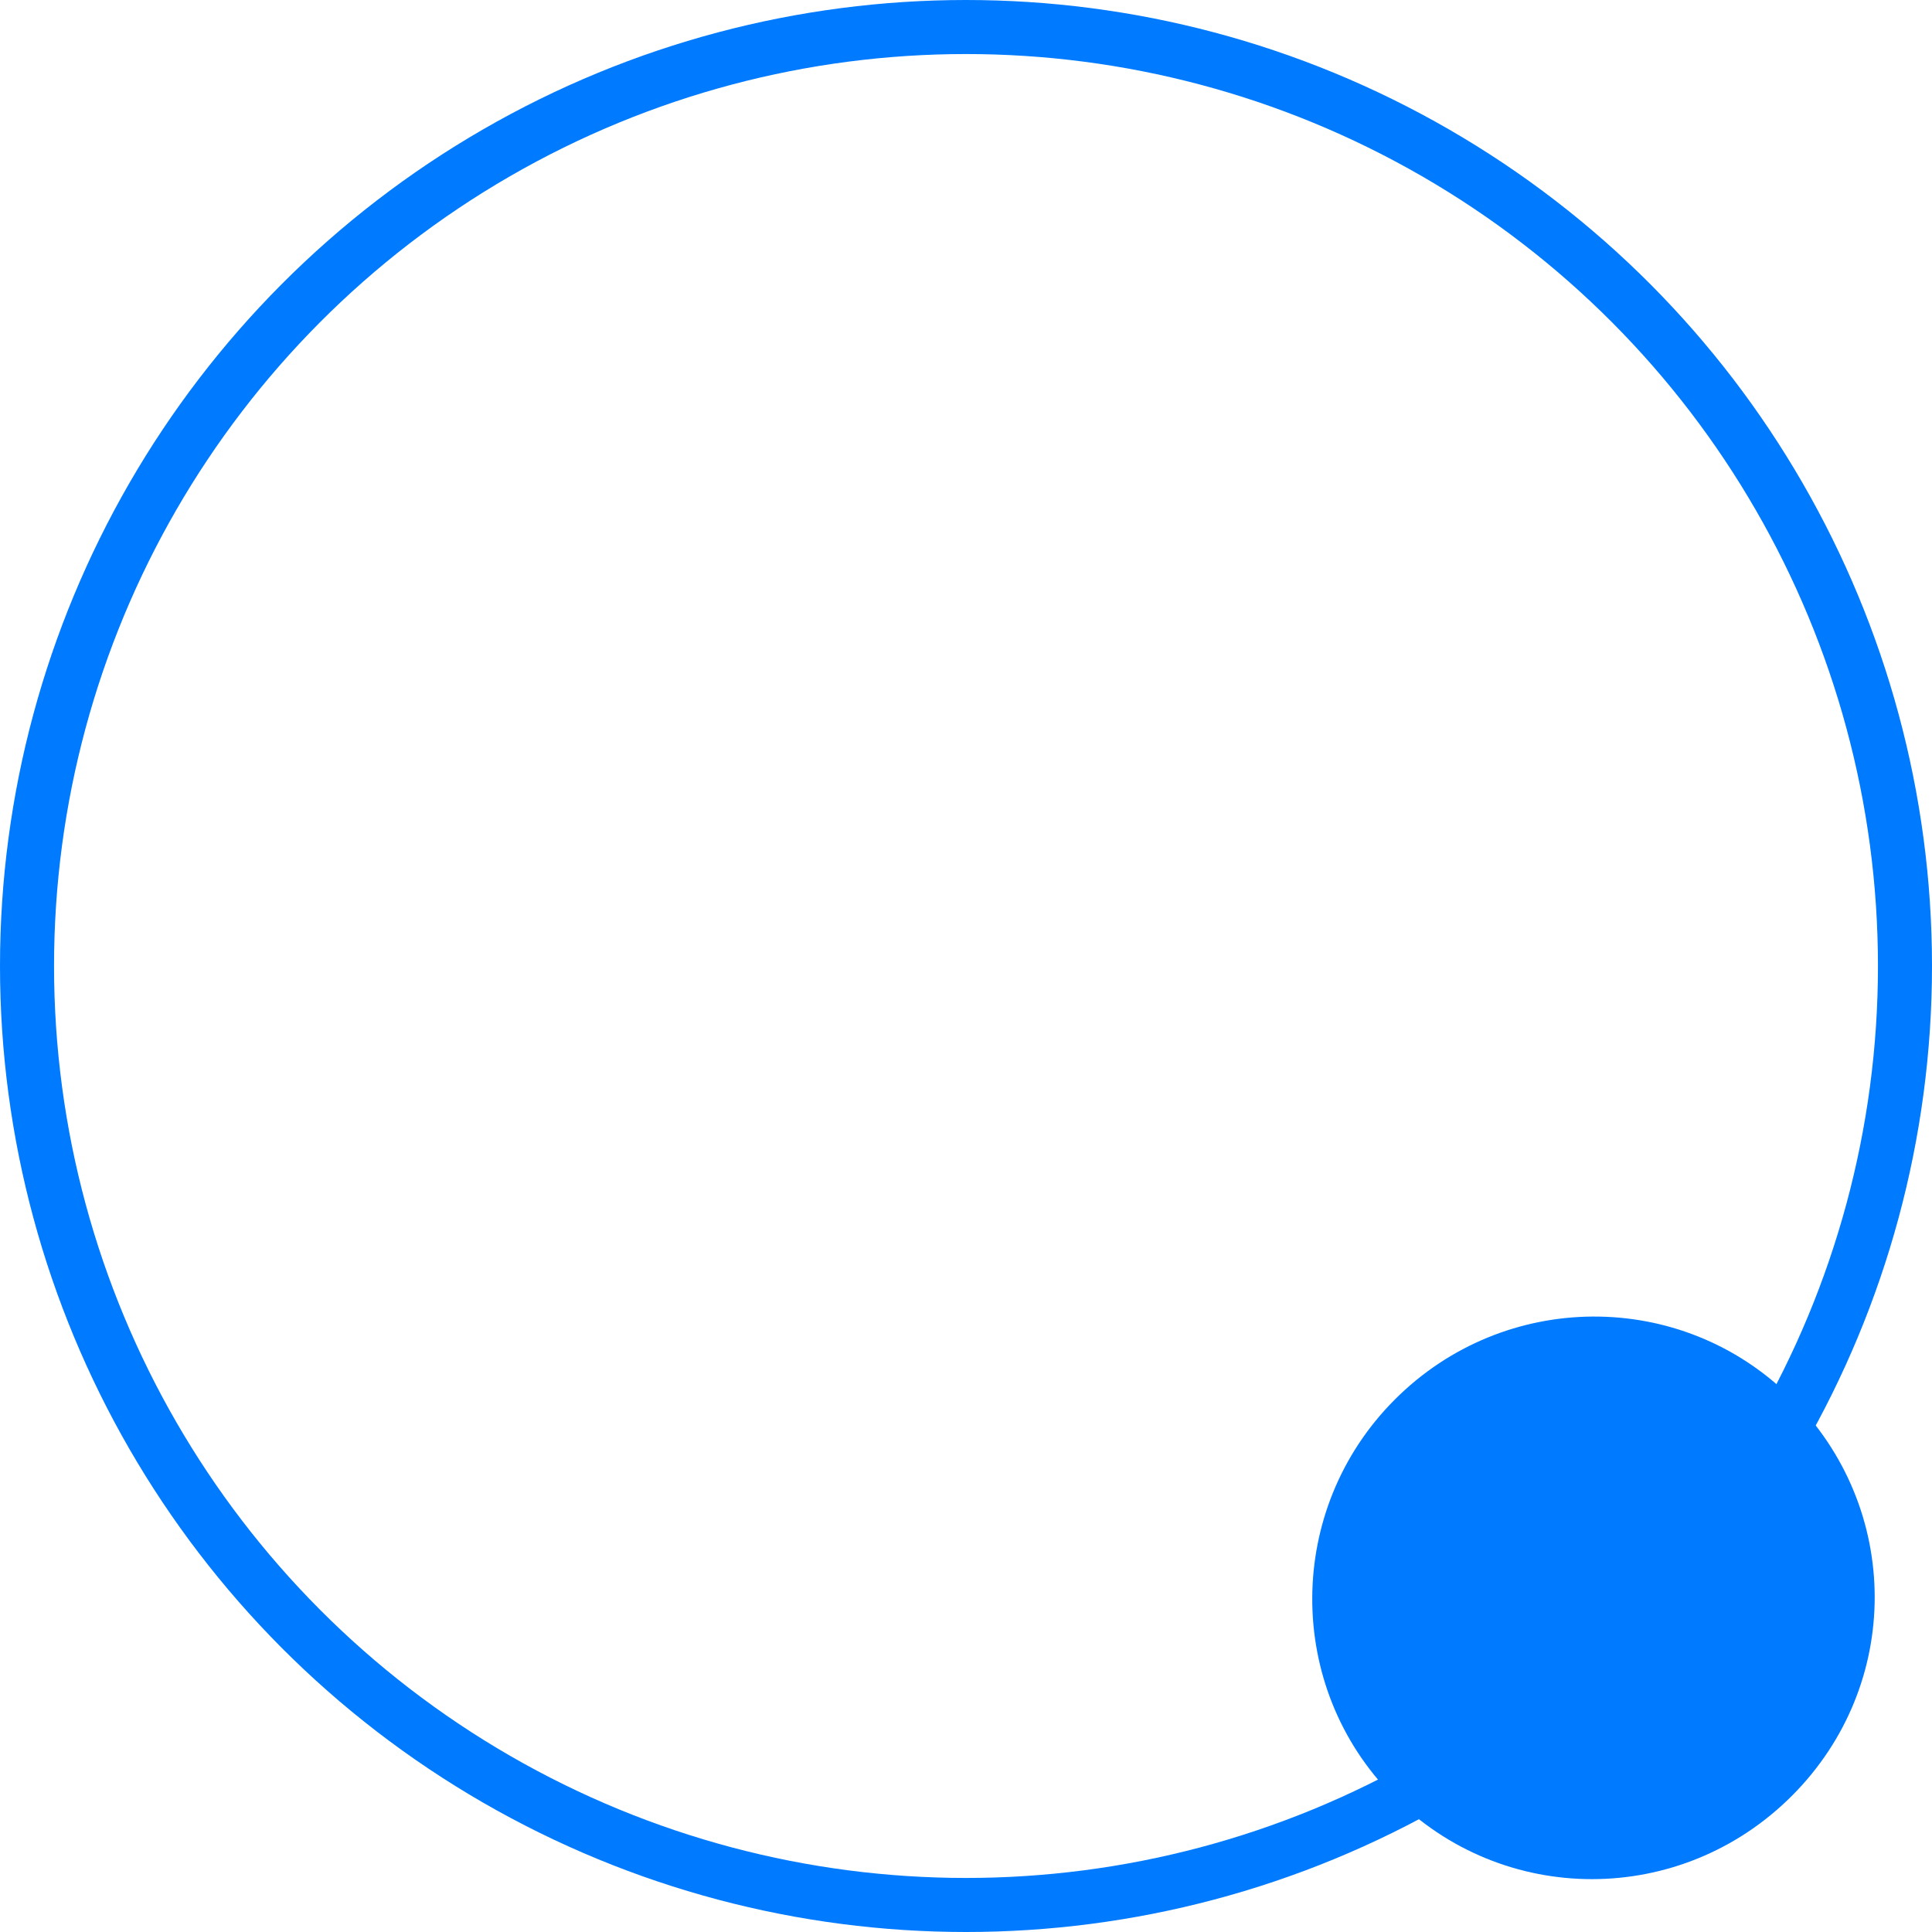 <?xml version="1.0" encoding="UTF-8"?>
<svg id="Calque_2" data-name="Calque 2" xmlns="http://www.w3.org/2000/svg" viewBox="0 0 143 143">
  <defs>
    <style>
      .cls-1 {
        fill: none;
        stroke: #007aff;
        stroke-miterlimit: 10;
        stroke-width: 4px;
      }

      .cls-2 {
        fill: #007aff;
      }
    </style>
  </defs>
  <g id="Calque_1-2" data-name="Calque 1">
    <circle class="cls-1" cx="71.5" cy="71.5" r="69.5"/>
    <path class="cls-2" d="M103.23,103.6c8.12-8.14,21.2-8.21,29.32-.17,8.25,8.18,8.28,21.29.08,29.49-8.21,8.22-21.39,8.22-29.52.02-8.02-8.1-7.97-21.24.12-29.34Z"/>
  </g>
</svg>
